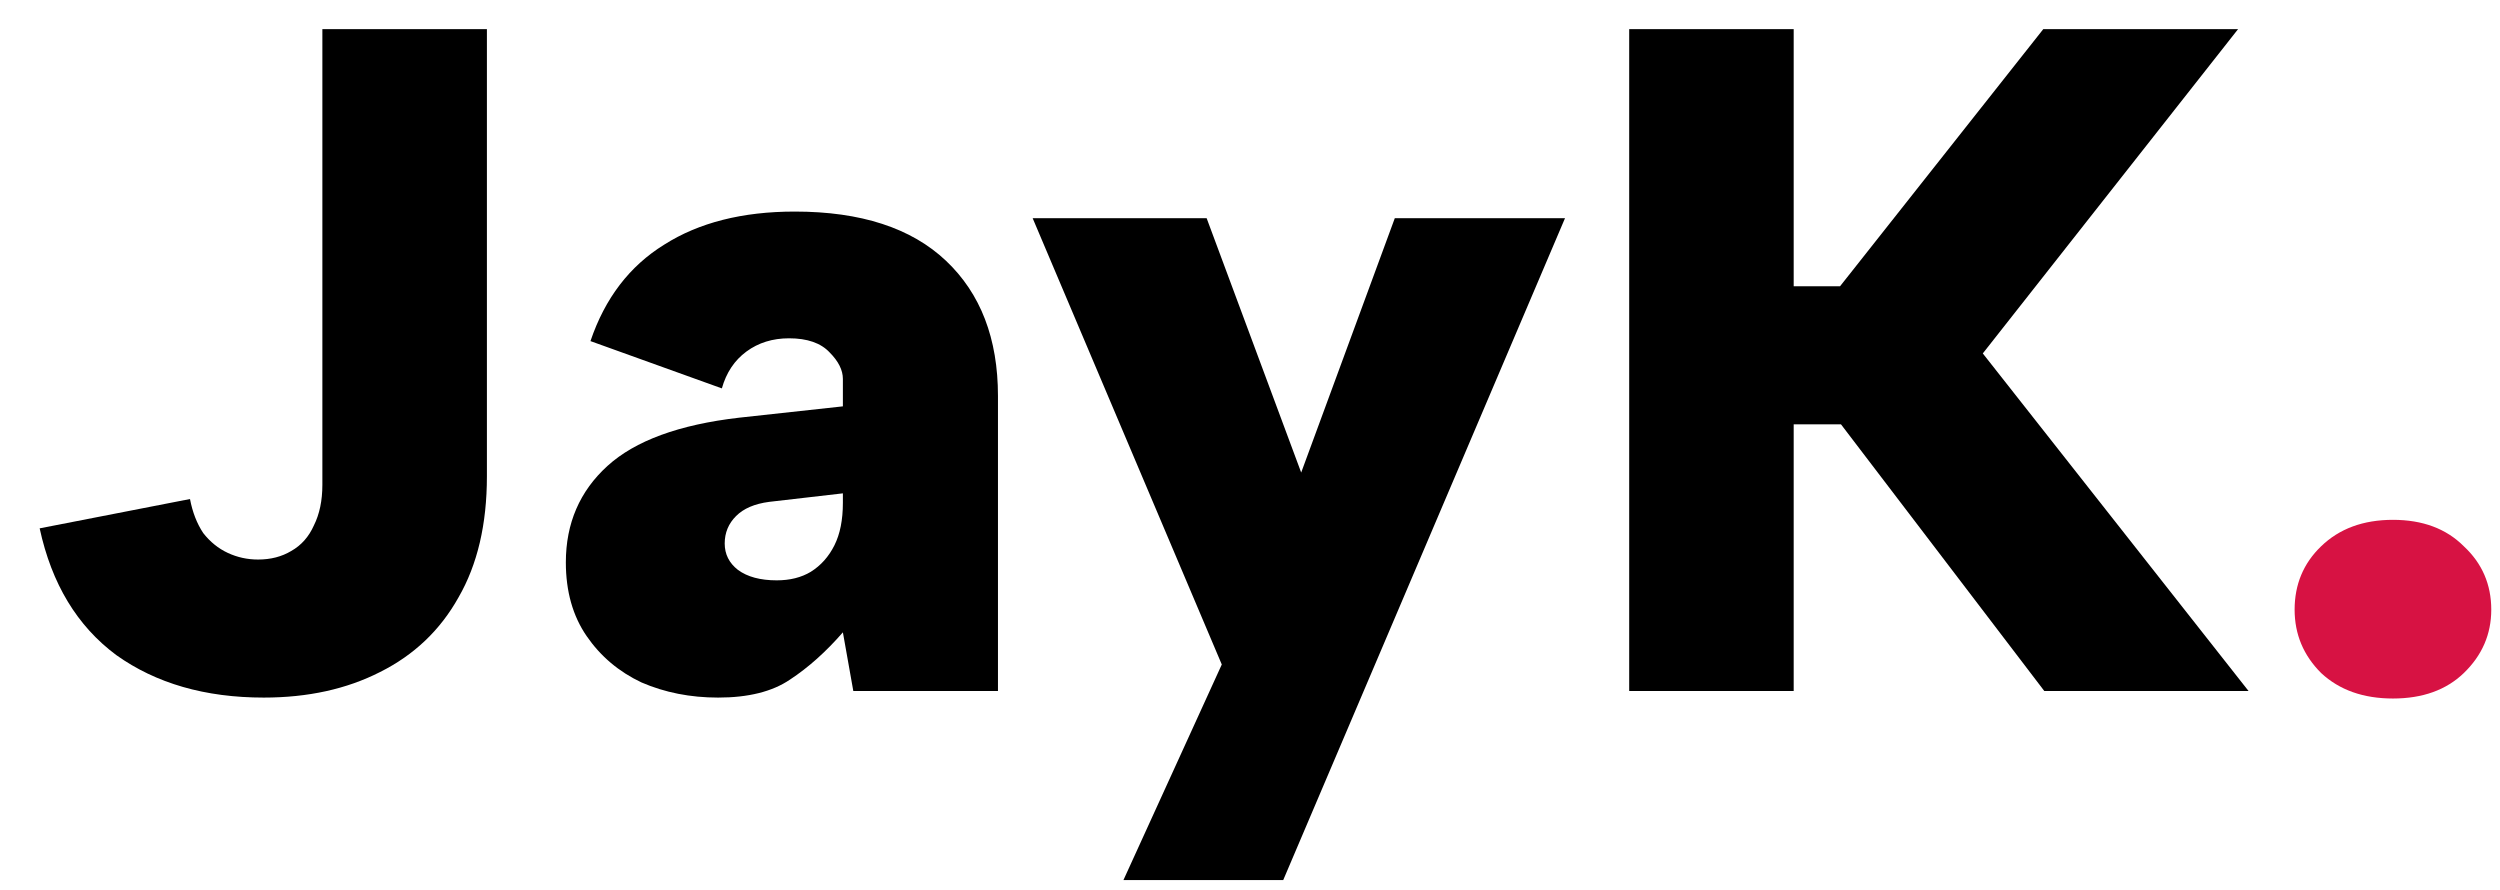 <svg width="59" height="21" viewBox="0 0 59 21" fill="none" xmlns="http://www.w3.org/2000/svg">
<path d="M7.608 0.687H11.491V11.241C11.491 12.372 11.268 13.324 10.821 14.098C10.39 14.871 9.772 15.459 8.969 15.86C8.181 16.262 7.266 16.463 6.225 16.463C4.841 16.463 3.681 16.128 2.743 15.459C1.821 14.774 1.219 13.778 0.936 12.469L4.484 11.777C4.543 12.089 4.648 12.357 4.796 12.58C4.96 12.789 5.153 12.945 5.377 13.049C5.6 13.153 5.838 13.205 6.091 13.205C6.388 13.205 6.648 13.138 6.872 13.004C7.11 12.87 7.288 12.669 7.407 12.402C7.541 12.134 7.608 11.814 7.608 11.442V0.687Z" fill="black"/>
<path d="M20.138 16.307L19.892 14.923C19.491 15.384 19.074 15.756 18.643 16.039C18.226 16.322 17.661 16.463 16.947 16.463C16.293 16.463 15.69 16.344 15.14 16.106C14.604 15.853 14.173 15.489 13.845 15.012C13.518 14.537 13.354 13.956 13.354 13.272C13.354 12.35 13.682 11.591 14.336 10.996C14.991 10.401 16.025 10.022 17.438 9.858L19.892 9.59V8.943C19.892 8.735 19.788 8.527 19.58 8.318C19.372 8.095 19.052 7.984 18.621 7.984C18.234 7.984 17.899 8.088 17.616 8.296C17.334 8.504 17.14 8.794 17.036 9.166L13.935 8.05C14.277 7.039 14.857 6.28 15.675 5.774C16.493 5.254 17.52 4.993 18.755 4.993C20.317 4.993 21.507 5.38 22.325 6.154C23.143 6.927 23.552 7.991 23.552 9.345V16.307H20.138ZM19.892 11.643L18.152 11.844C17.81 11.889 17.549 12 17.371 12.179C17.192 12.357 17.103 12.573 17.103 12.826C17.103 13.079 17.207 13.287 17.416 13.45C17.639 13.614 17.944 13.696 18.331 13.696C18.643 13.696 18.911 13.629 19.134 13.495C19.372 13.346 19.558 13.138 19.692 12.87C19.826 12.603 19.892 12.268 19.892 11.866V11.643Z" fill="black"/>
<path d="M32.917 5.15H36.934L30.284 20.77H26.513L28.834 15.682L24.371 5.15H28.477L30.708 11.152L32.917 5.15Z" fill="black"/>
<path d="M38.449 0.687H42.331V6.756H43.425L48.222 0.687H52.819L46.794 8.341L53.065 16.307H48.245L43.447 10.014H42.331V16.307H38.449V0.687Z" fill="black"/>
<path d="M56.474 16.485C55.774 16.485 55.209 16.284 54.778 15.883C54.361 15.466 54.153 14.968 54.153 14.388C54.153 13.793 54.361 13.294 54.778 12.893C55.209 12.476 55.774 12.268 56.474 12.268C57.173 12.268 57.731 12.476 58.147 12.893C58.578 13.294 58.794 13.793 58.794 14.388C58.794 14.968 58.578 15.466 58.147 15.883C57.731 16.284 57.173 16.485 56.474 16.485Z" fill="#D71243"/>
</svg>
